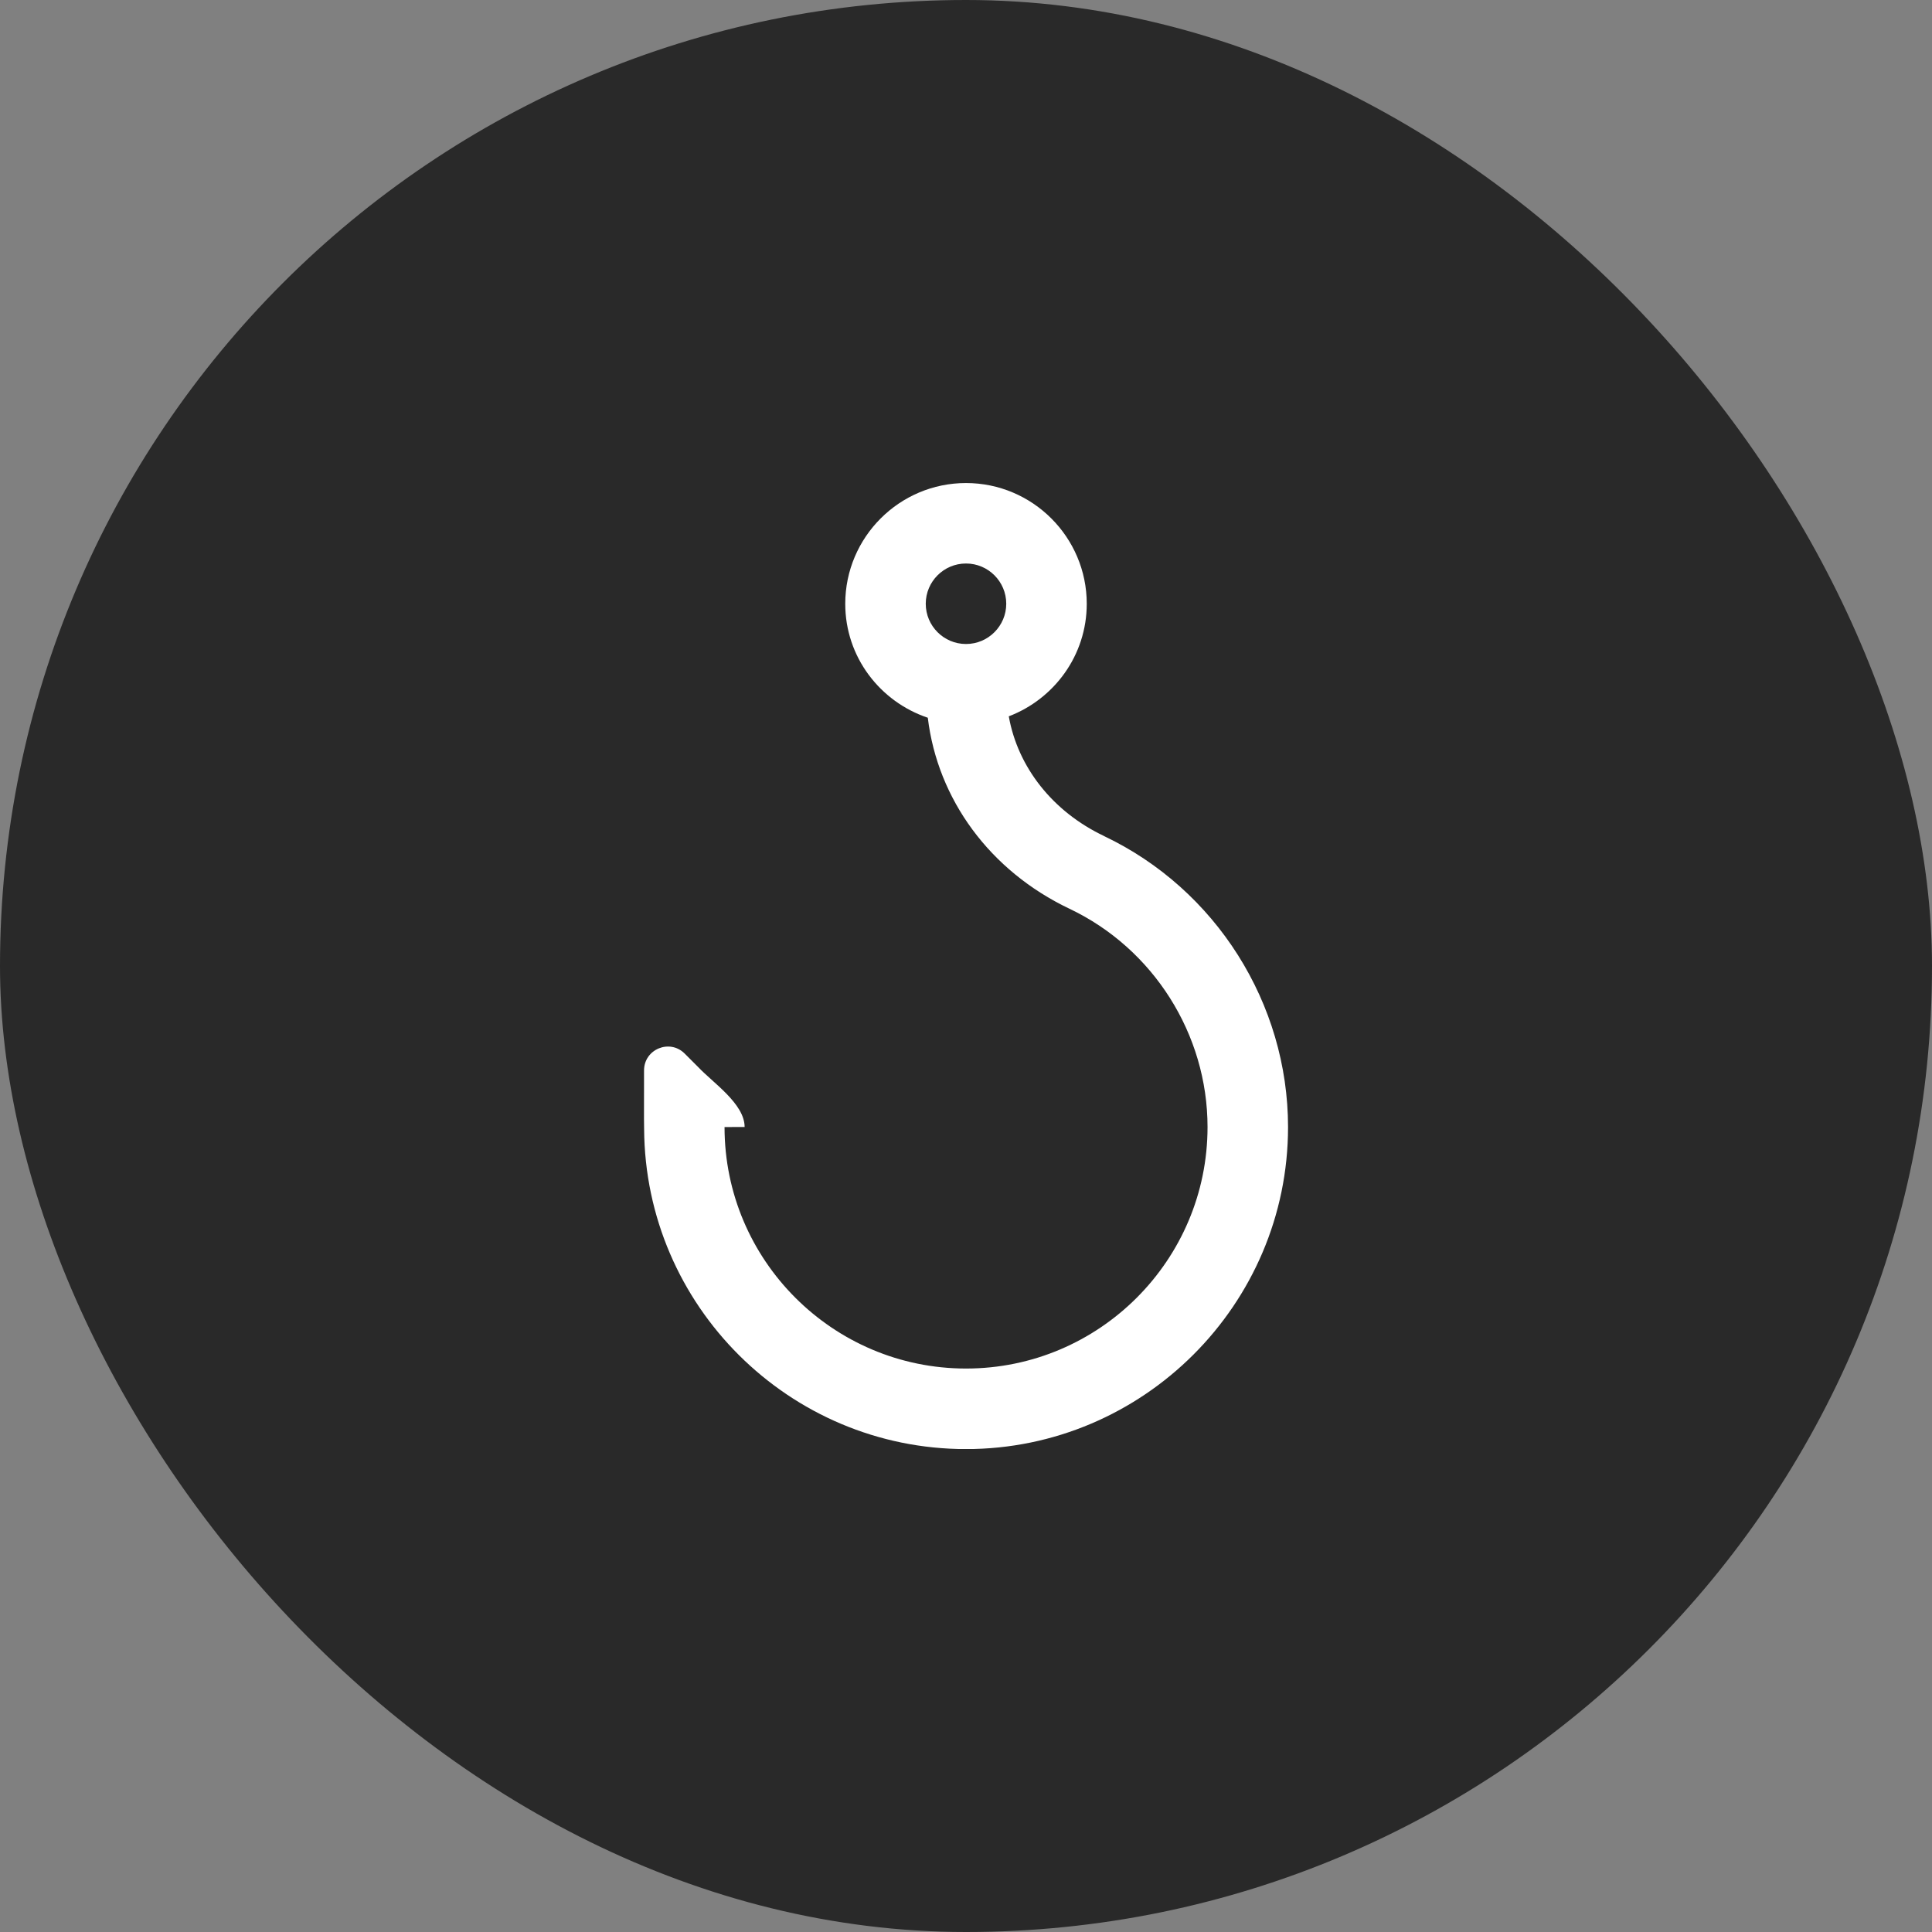 <svg width="48" height="48" viewBox="0 0 48 48" fill="none" xmlns="http://www.w3.org/2000/svg">
<rect x="0" y="0" width="48" height="48" fill="#808080" stroke="none"/>
<rect width="48" height="48" rx="24" fill="#292929"/>
<g clip-path="url(#clip0_7_3806)">
<path d="M27.43 20.771C26.148 20.162 25.287 19.057 25.063 17.797C26.192 17.366 27 16.28 27 15.001C27 13.347 25.654 12.001 24 12.001C22.346 12.001 21 13.347 21 15.001C21 16.322 21.863 17.433 23.051 17.832C23.294 19.856 24.591 21.636 26.572 22.578C28.655 23.568 30.001 25.696 30.001 28.001C30.001 31.31 27.31 34.001 24.001 34.001C20.692 34.001 18.001 31.31 18.001 28.001L18.5 28C18.5 27.423 17.709 26.898 17.347 26.512L17.011 26.176C16.638 25.803 16.001 26.067 16.001 26.595C16.004 26.661 15.996 27.98 16.003 28.048C16.028 32.438 19.605 36.002 24.001 36.002C28.397 36.002 32.001 32.413 32.001 28.002C32.001 24.93 30.207 22.092 27.431 20.773L27.43 20.771ZM24 14C24.552 14 25 14.449 25 15C25 15.551 24.552 16 24 16C23.448 16 23 15.551 23 15C23 14.449 23.448 14 24 14Z" fill="white"/>
</g>
<defs>
<clipPath id="clip0_7_3806">
<rect width="24" height="24" fill="white" transform="translate(12 12)"/>
</clipPath>
</defs>
</svg>
